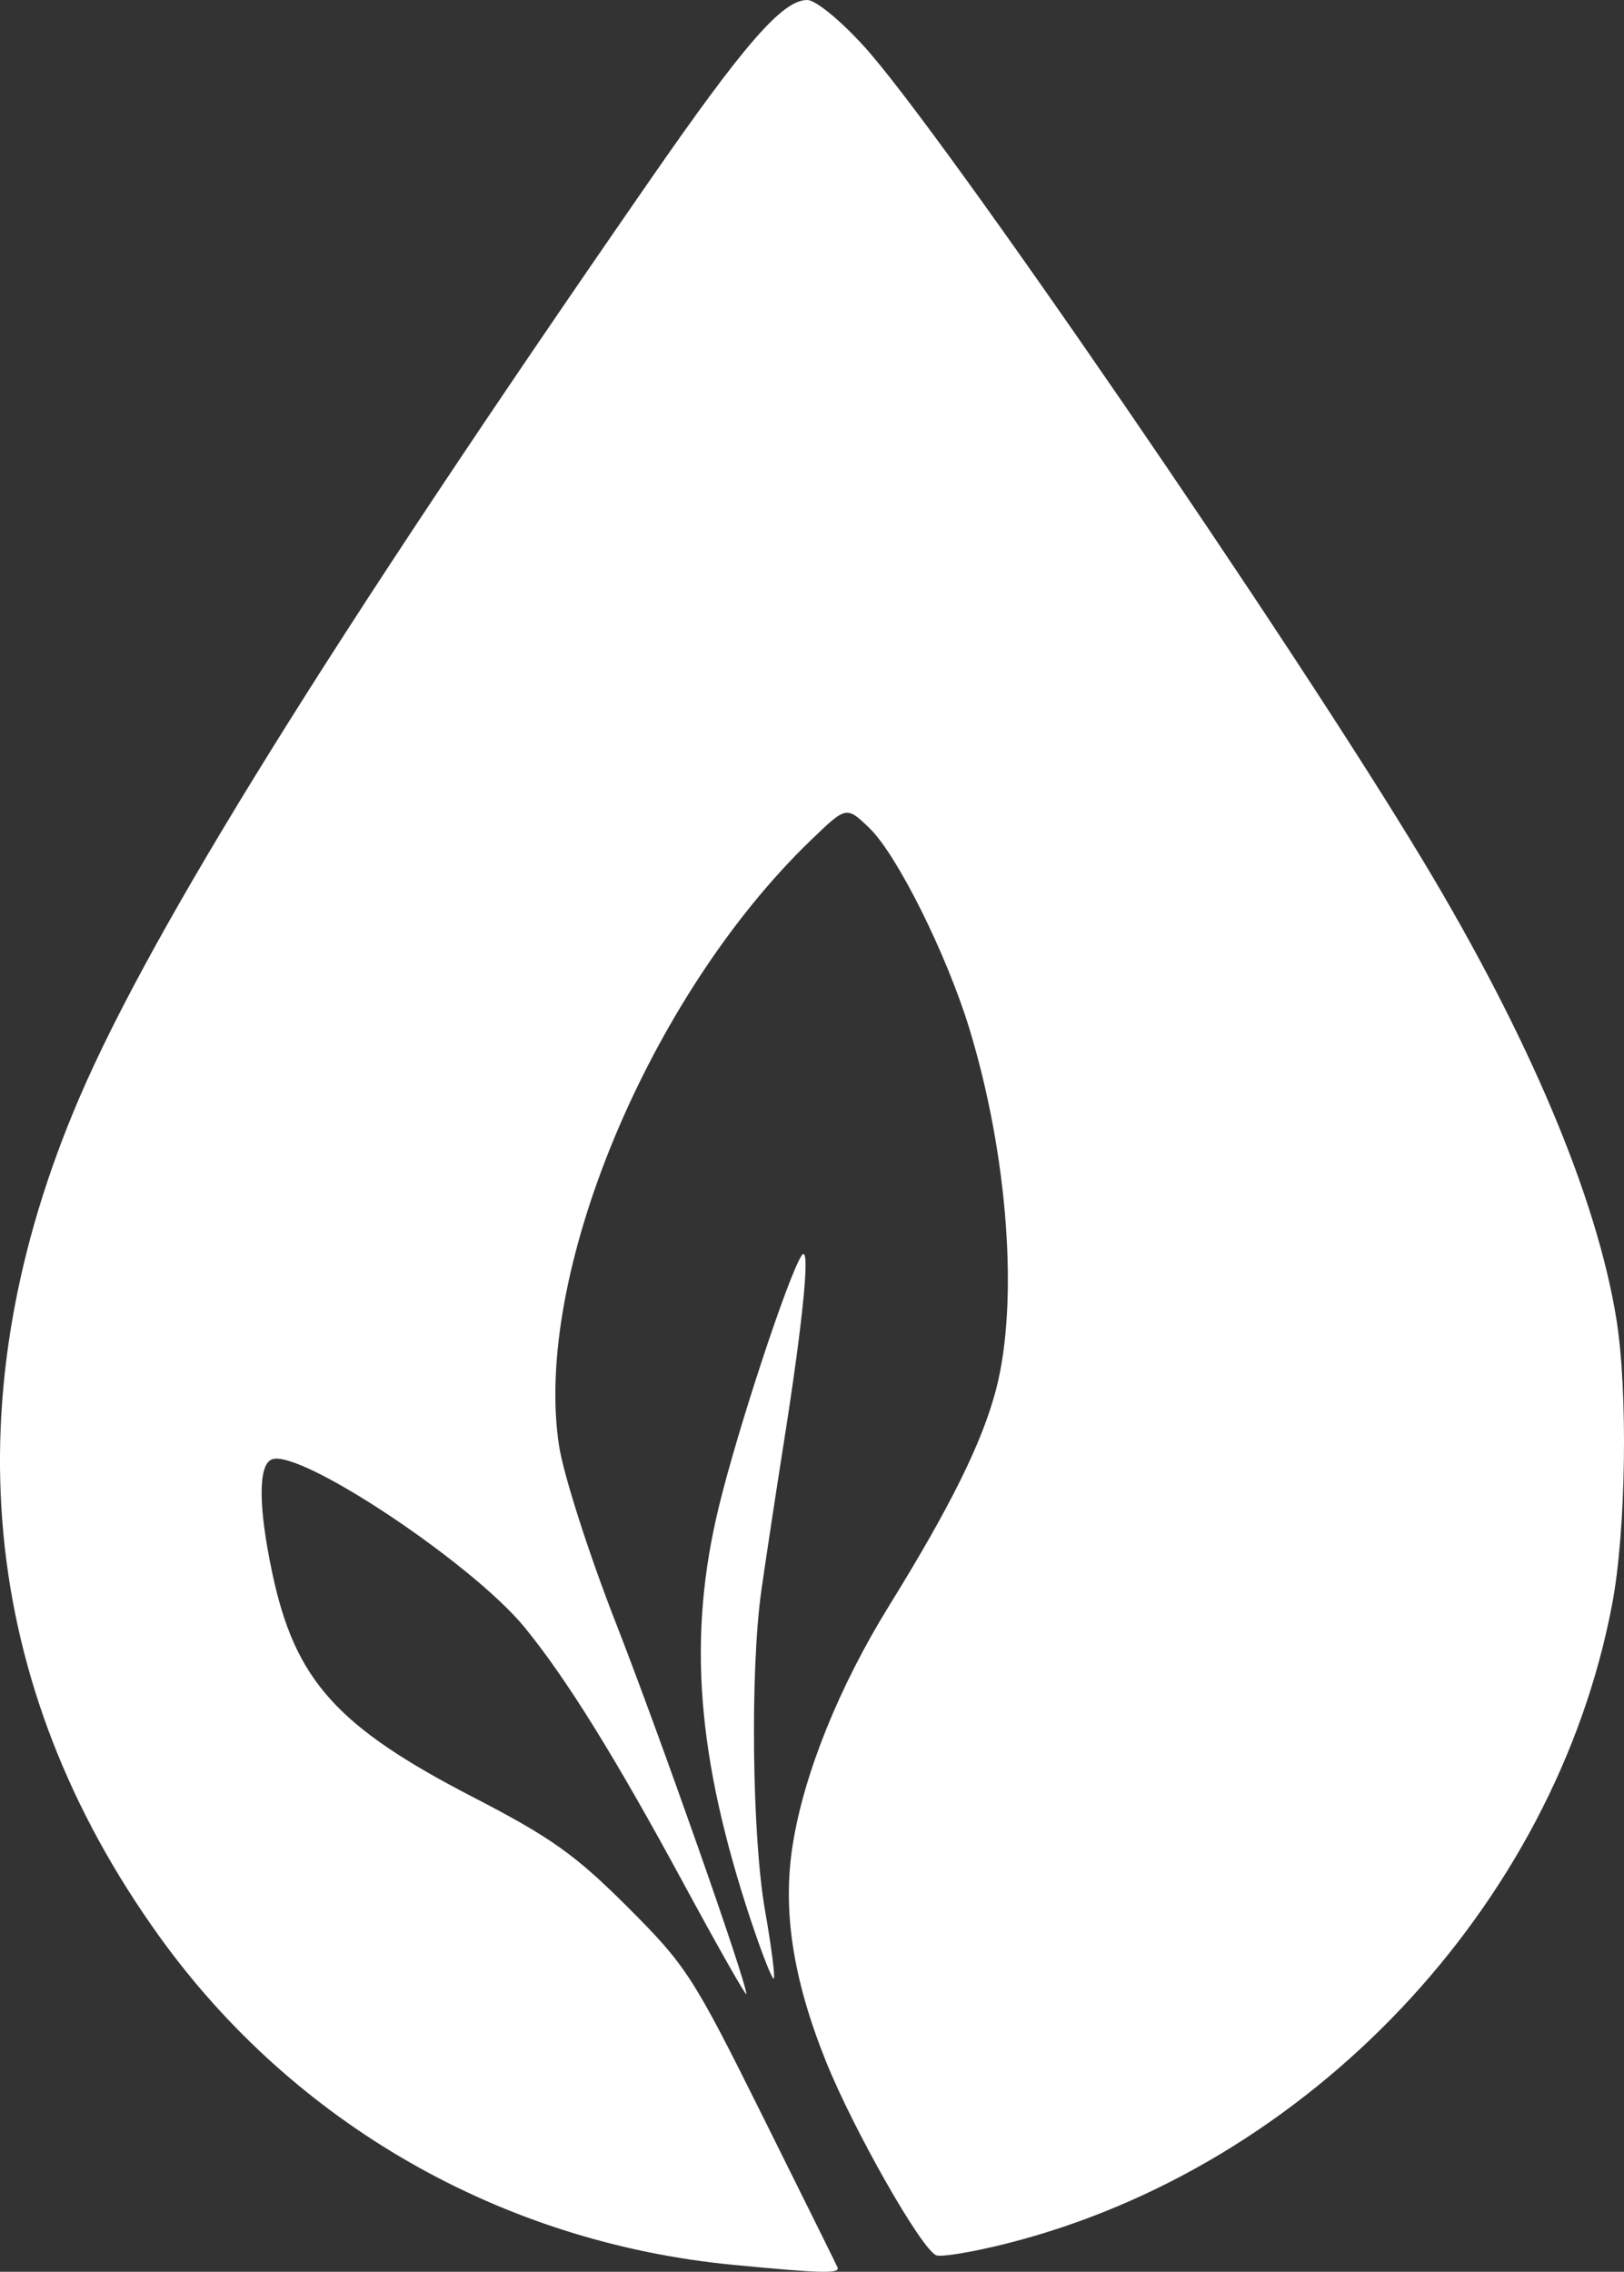 <?xml version="1.0" encoding="UTF-8" standalone="no"?>
<!-- Created with Inkscape (http://www.inkscape.org/) -->

<svg
   width="55.79mm"
   height="78.009mm"
   viewBox="0 0 55.79 78.009"
   version="1.1"
   id="svg1"
   xml:space="preserve"
   inkscape:version="1.4 (e7c3feb1, 2024-10-09)"
   sodipodi:docname="logo.svg"
   xmlns:inkscape="http://www.inkscape.org/namespaces/inkscape"
   xmlns:sodipodi="http://sodipodi.sourceforge.net/DTD/sodipodi-0.dtd"
   xmlns="http://www.w3.org/2000/svg"
   xmlns:svg="http://www.w3.org/2000/svg"><rect x="0" y="0" width="55.79" height="78.009" fill="#333333" stroke="none"/><sodipodi:namedview
     id="namedview1"
     pagecolor="#ffffff"
     bordercolor="#000000"
     borderopacity="0.25"
     inkscape:showpageshadow="2"
     inkscape:pageopacity="0.0"
     inkscape:pagecheckerboard="0"
     inkscape:deskcolor="#d1d1d1"
     inkscape:document-units="mm"
     inkscape:zoom="0.1527476"
     inkscape:cx="-29.460365"
     inkscape:cy="75.287601"
     inkscape:window-width="1368"
     inkscape:window-height="804"
     inkscape:window-x="0"
     inkscape:window-y="38"
     inkscape:window-maximized="0"
     inkscape:current-layer="layer1" /><defs
     id="defs1" /><g
     inkscape:label="Calque 1"
     inkscape:groupmode="layer"
     id="layer1"
     transform="translate(-20.354,-282.996)"><g
       id="g14"
       transform="translate(-11.966,125.294)"
       style="fill:#000000"><path
         style="fill:#ffffff"
         d="m 58.122,223.667 c -1.871,-5.629 -2.192,-9.769 -1.104,-14.238 0.642,-2.638 2.357,-7.845 2.831,-8.599 0.326,-0.517 0.088,2.031 -0.593,6.35 -0.287,1.819 -0.638,4.131 -0.781,5.137 -0.387,2.726 -0.321,8.449 0.127,10.992 0.217,1.231 0.352,2.281 0.301,2.332 -0.051,0.051 -0.402,-0.837 -0.78,-1.974 z"
         id="path10" /><path
         style="fill:#ffffff"
         d="m 57.489,235.471 c -7.941,-0.767 -15.073,-4.85 -19.694,-11.274 -6.208,-8.63 -7.155,-18.544 -2.749,-28.798 2.499,-5.817 8.635,-15.682 19.58,-31.479 3.27,-4.72 4.577,-6.218 5.425,-6.218 0.289,0 1.144,0.699 1.97,1.612 2.68,2.962 14.667,20.424 19.216,27.995 3.628,6.038 5.932,11.502 6.609,15.673 0.404,2.489 0.335,7.27 -0.14,9.79 -1.96,10.388 -10.443,19.349 -20.795,21.967 -1.155,0.292 -2.248,0.475 -2.427,0.406 -0.505,-0.194 -2.846,-4.308 -3.793,-6.667 -1.138,-2.835 -1.497,-5.187 -1.136,-7.445 0.389,-2.438 1.597,-5.426 3.312,-8.198 2.116,-3.419 3.204,-5.622 3.675,-7.437 0.779,-3.008 0.403,-8.045 -0.925,-12.387 -0.781,-2.553 -2.487,-5.971 -3.432,-6.876 -0.79,-0.757 -0.79,-0.757 -2.011,0.42 -5.562,5.36 -9.555,14.965 -8.647,20.802 0.155,0.996 1.023,3.704 1.936,6.039 1.527,3.905 4.499,12.351 4.497,12.78 -3.8e-4,0.101 -0.967,-1.601 -2.149,-3.784 -2.353,-4.347 -4.037,-7.06 -5.469,-8.809 -1.808,-2.208 -7.721,-6.138 -8.681,-5.769 -0.475,0.182 -0.471,1.621 0.012,3.901 0.78,3.68 2.209,5.275 6.894,7.696 2.673,1.381 3.512,1.977 5.304,3.766 2.018,2.014 2.26,2.389 4.63,7.153 1.376,2.765 2.541,5.116 2.589,5.226 0.101,0.227 -0.525,0.212 -3.602,-0.085 z"
         id="path9" /></g></g></svg>
